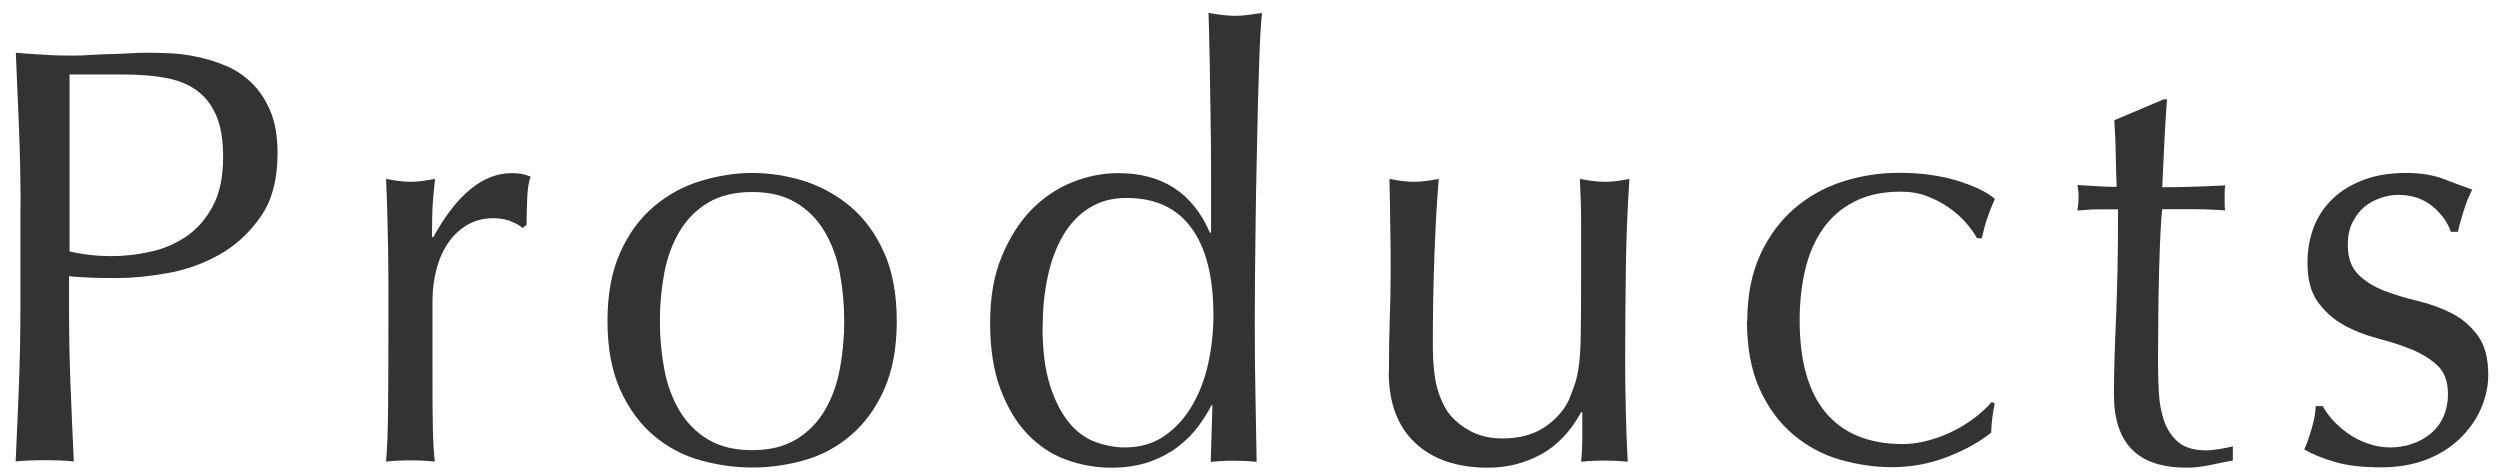 <?xml version="1.0" encoding="UTF-8"?><svg id="_レイヤー_1" xmlns="http://www.w3.org/2000/svg" viewBox="0 0 147 28"><defs><style>.cls-1{fill:none;}.cls-1,.cls-2{stroke-width:0px;}.cls-2{fill:#333;}</style></defs><path class="cls-2" d="m1.21,12.16c0-1.54-.03-3.05-.09-4.53-.06-1.48-.12-2.99-.19-4.53.56.05,1.12.09,1.7.12.57.04,1.14.05,1.7.05.28,0,.62-.01,1.01-.04s.8-.04,1.21-.05c.41-.01.8-.03,1.17-.05.37-.02.69-.03.94-.03.35,0,.78.01,1.29.03.51.02,1.06.09,1.63.21.57.12,1.14.29,1.7.53.56.23,1.07.57,1.52,1.01.46.44.82,1,1.1,1.66s.42,1.49.42,2.47c0,1.54-.33,2.79-1,3.74-.67.96-1.48,1.7-2.45,2.24-.97.54-2,.9-3.08,1.08-1.08.19-2.05.28-2.89.28-.54,0-1.03,0-1.47-.02s-.9-.04-1.37-.09v1.93c0,1.54.03,3.06.09,4.55.06,1.49.12,2.96.19,4.41-.54-.05-1.11-.07-1.71-.07s-1.18.02-1.71.07c.07-1.45.13-2.92.19-4.41.06-1.49.09-3.01.09-4.55v-6.02Zm2.87,2.62c.79.19,1.62.28,2.49.28.72,0,1.47-.08,2.24-.25.77-.16,1.47-.46,2.12-.89.64-.43,1.17-1.03,1.58-1.79.41-.76.61-1.73.61-2.92,0-1-.14-1.82-.42-2.45s-.67-1.12-1.17-1.47c-.5-.35-1.11-.59-1.84-.72-.72-.13-1.54-.19-2.45-.19h-3.15v10.39Z"/><path class="cls-2" d="m30.03,13c-.34-.12-.68-.17-1.03-.17-.56,0-1.06.13-1.5.38-.44.26-.82.6-1.12,1.03-.3.43-.54.94-.7,1.54-.16.59-.25,1.23-.25,1.91v3.85c0,1.56,0,2.76.02,3.59s.05,1.5.12,2.01c-.47-.05-.93-.07-1.4-.07-.51,0-1,.02-1.47.07.07-.79.11-1.87.12-3.24.01-1.36.02-3.04.02-5.02v-1.12c0-.91,0-1.96-.02-3.15s-.05-2.55-.12-4.09c.26.05.5.09.73.12s.48.05.74.05c.21,0,.43-.02.67-.05s.48-.08.74-.12c-.09.84-.15,1.5-.16,2-.01.49-.02.96-.02,1.4l.07.04c1.38-2.52,2.92-3.78,4.62-3.78.21,0,.39.01.54.04.15.02.34.08.58.17-.12.28-.19.71-.21,1.28-.02.57-.04,1.09-.04,1.56l-.25.18c-.12-.14-.34-.27-.68-.39Z"/><path class="cls-2" d="m35.72,18.88c0-1.59.25-2.93.75-4.04.5-1.11,1.16-2.01,1.98-2.7.82-.69,1.73-1.19,2.75-1.5,1.02-.31,2.02-.47,3.03-.47s2.04.16,3.04.47c1,.32,1.91.82,2.73,1.5.82.69,1.48,1.59,1.98,2.7s.75,2.46.75,4.04-.25,2.93-.75,4.04-1.16,2.01-1.98,2.7c-.82.69-1.73,1.17-2.73,1.45-1,.28-2.02.42-3.04.42s-2.01-.14-3.03-.42c-1.01-.28-1.93-.76-2.75-1.45-.82-.69-1.48-1.59-1.98-2.7-.5-1.11-.75-2.46-.75-4.04Zm3.08,0c0,.98.09,1.93.26,2.83.17.91.47,1.72.89,2.43.42.71.98,1.28,1.68,1.7.7.42,1.56.63,2.59.63s1.89-.21,2.59-.63c.7-.42,1.26-.99,1.68-1.7.42-.71.72-1.52.89-2.43.17-.91.26-1.85.26-2.83s-.09-1.92-.26-2.83c-.17-.91-.47-1.72-.89-2.43s-.98-1.28-1.68-1.7c-.7-.42-1.56-.63-2.59-.63s-1.89.21-2.59.63c-.7.42-1.26.99-1.68,1.7s-.72,1.52-.89,2.43c-.17.91-.26,1.86-.26,2.83Z"/><path class="cls-2" d="m71.24,23.82c-.19.37-.44.78-.75,1.21-.31.43-.71.83-1.19,1.21-.48.37-1.04.68-1.7.91-.65.23-1.41.35-2.27.35s-1.76-.15-2.61-.46c-.85-.3-1.61-.8-2.28-1.49s-1.2-1.58-1.61-2.66-.61-2.39-.61-3.9.22-2.79.67-3.88,1.02-2.01,1.73-2.75c.71-.73,1.52-1.28,2.42-1.64.9-.36,1.8-.54,2.71-.54,2.59,0,4.39,1.17,5.39,3.5h.07v-3.43c0-.89,0-1.78-.02-2.68-.01-.9-.02-1.75-.04-2.57-.01-.82-.02-1.59-.04-2.31-.01-.72-.03-1.37-.05-1.93.28.05.55.09.8.12s.51.05.77.05.51-.02.75-.05.52-.08.82-.12c-.07.75-.13,1.83-.17,3.24-.05,1.41-.09,2.97-.12,4.67-.04,1.7-.07,3.45-.09,5.25-.02,1.8-.04,3.44-.04,4.94,0,1.61.01,3.06.04,4.34.02,1.28.05,2.6.07,3.96-.47-.05-.92-.07-1.37-.07s-.86.02-1.33.07l.1-3.33h-.07Zm-9.94-4.62c0,1.4.15,2.55.44,3.46s.67,1.64,1.12,2.19c.46.55.97.93,1.56,1.14.58.21,1.16.32,1.71.32.91,0,1.69-.23,2.34-.68s1.2-1.05,1.63-1.79c.43-.74.75-1.57.95-2.5.2-.93.3-1.87.3-2.8,0-2.24-.43-3.95-1.29-5.13-.86-1.18-2.13-1.77-3.81-1.77-.84,0-1.57.19-2.19.58-.62.38-1.13.92-1.54,1.61-.41.69-.71,1.49-.91,2.42s-.3,1.91-.3,2.96Z"/><path class="cls-2" d="m81.67,21.86c0-1.24.02-2.29.05-3.17.03-.88.05-1.74.05-2.61,0-.82,0-1.7-.02-2.66-.01-.96-.03-1.92-.05-2.9.58.12,1.07.17,1.47.17.37,0,.85-.06,1.43-.17-.12,1.4-.2,2.93-.26,4.6-.06,1.67-.09,3.38-.09,5.13,0,1.21.11,2.14.32,2.78.21.64.47,1.13.77,1.45.33.37.74.68,1.24.93.5.24,1.09.37,1.77.37.98,0,1.8-.22,2.45-.65s1.13-.96,1.44-1.59c.16-.4.29-.73.38-1.01.09-.28.17-.65.23-1.12.06-.47.09-1.1.1-1.89s.02-1.88.02-3.26v-2.94c0-.51,0-1-.02-1.47s-.03-.91-.05-1.33c.26.05.5.09.74.12s.48.05.74.05.5-.02.73-.05.47-.08.7-.12c-.12,1.82-.19,3.58-.21,5.27s-.04,3.48-.04,5.37c0,1.05.01,2.08.04,3.08.02,1,.06,1.97.11,2.91-.47-.05-.92-.07-1.37-.07s-.9.02-1.37.07c.02-.21.04-.43.05-.67s.02-.48.02-.74v-1.5h-.07c-.61,1.12-1.39,1.94-2.34,2.47-.96.52-2,.79-3.12.79-1.82,0-3.25-.48-4.29-1.45-1.04-.97-1.56-2.36-1.56-4.18Z"/><path class="cls-2" d="m102.74,18.88c0-1.52.26-2.82.77-3.92.51-1.1,1.18-2,2.01-2.71.83-.71,1.78-1.24,2.85-1.58,1.07-.34,2.17-.51,3.29-.51,1.28,0,2.43.16,3.45.47,1.01.32,1.74.67,2.19,1.07-.16.35-.31.72-.44,1.1-.13.38-.24.79-.33,1.21h-.28c-.16-.3-.39-.61-.67-.93-.28-.32-.61-.61-1-.88-.38-.27-.81-.49-1.28-.67s-.98-.26-1.54-.26c-1.05,0-1.95.19-2.71.58-.76.38-1.38.92-1.85,1.59-.48.68-.83,1.48-1.05,2.4-.22.92-.33,1.92-.33,2.99,0,2.4.51,4.22,1.54,5.44,1.03,1.22,2.53,1.84,4.52,1.84.47,0,.94-.06,1.43-.19.49-.13.97-.3,1.43-.52s.9-.48,1.31-.79c.41-.3.76-.63,1.07-.98l.17.1c-.12.56-.19,1.13-.21,1.71-.7.56-1.57,1.04-2.61,1.44-1.04.4-2.12.59-3.24.59-1,0-2.01-.15-3.03-.44-1.01-.29-1.93-.78-2.75-1.47-.82-.69-1.48-1.58-1.98-2.68-.5-1.1-.75-2.44-.75-4.03Z"/><path class="cls-2" d="m127.42,5.83c-.07.89-.12,1.76-.16,2.61-.04.85-.08,1.71-.12,2.57.26,0,.73,0,1.43-.02s1.46-.04,2.28-.09c-.02.07-.04.2-.04.38v.74c0,.16.01.28.04.35-.3-.02-.62-.04-.95-.05-.33-.01-.68-.02-1.05-.02h-1.71c-.02.09-.05.47-.09,1.12-.04.65-.06,1.43-.09,2.33s-.04,1.84-.05,2.82c-.01.98-.02,1.85-.02,2.62,0,.65.02,1.29.05,1.92.04.63.15,1.2.33,1.7.19.5.47.91.84,1.21.37.3.91.46,1.61.46.19,0,.44-.02.75-.07.32-.05.59-.1.82-.17v.84c-.4.07-.83.16-1.31.26-.48.1-.94.16-1.38.16-1.47,0-2.55-.36-3.25-1.08s-1.05-1.79-1.05-3.18c0-.63.01-1.31.03-2.05s.05-1.54.09-2.42.06-1.84.09-2.91c.02-1.06.03-2.25.03-3.55h-1.12c-.19,0-.39,0-.6.02-.21.01-.43.03-.67.05.02-.14.04-.27.05-.4.01-.13.02-.26.02-.4,0-.12,0-.23-.02-.35-.01-.12-.03-.23-.05-.35,1.05.07,1.82.11,2.31.11-.02-.47-.04-1.05-.05-1.75-.01-.7-.04-1.42-.09-2.17l2.91-1.23h.17Z"/><path class="cls-2" d="m137.13,24.66c.25.28.54.54.88.79.34.25.72.45,1.16.61.43.16.89.25,1.38.25.44,0,.87-.07,1.28-.21.41-.14.77-.34,1.08-.59.31-.26.57-.58.75-.98s.28-.85.28-1.37c0-.72-.2-1.28-.61-1.66-.41-.39-.92-.7-1.52-.95-.61-.25-1.27-.46-2-.65-.72-.19-1.39-.45-2-.79-.61-.34-1.11-.79-1.52-1.35-.41-.56-.61-1.33-.61-2.31,0-.77.13-1.48.38-2.12s.63-1.2,1.12-1.66c.49-.47,1.1-.83,1.82-1.1.72-.27,1.55-.4,2.48-.4.86,0,1.59.12,2.19.35.6.23,1.16.44,1.7.63-.19.35-.36.78-.52,1.29-.16.51-.27.91-.32,1.19h-.42c-.19-.56-.55-1.06-1.08-1.5-.54-.44-1.2-.67-2-.67-.35,0-.7.06-1.05.18-.35.12-.67.29-.95.52-.28.23-.51.54-.7.91-.19.37-.28.82-.28,1.33,0,.75.2,1.32.61,1.73s.92.73,1.52.96,1.27.44,2,.61c.72.17,1.39.42,2,.73.61.32,1.11.75,1.52,1.31.41.56.61,1.33.61,2.31,0,.68-.15,1.34-.44,2s-.71,1.24-1.26,1.77c-.55.52-1.21.93-1.98,1.22-.77.29-1.65.44-2.62.44-1.07,0-1.97-.1-2.7-.31-.72-.21-1.33-.46-1.82-.74.14-.3.29-.72.44-1.24.15-.53.23-.96.23-1.31h.42c.12.23.3.49.54.77Z"/><rect id="_スライス_" class="cls-1" width="147" height="28"/></svg>